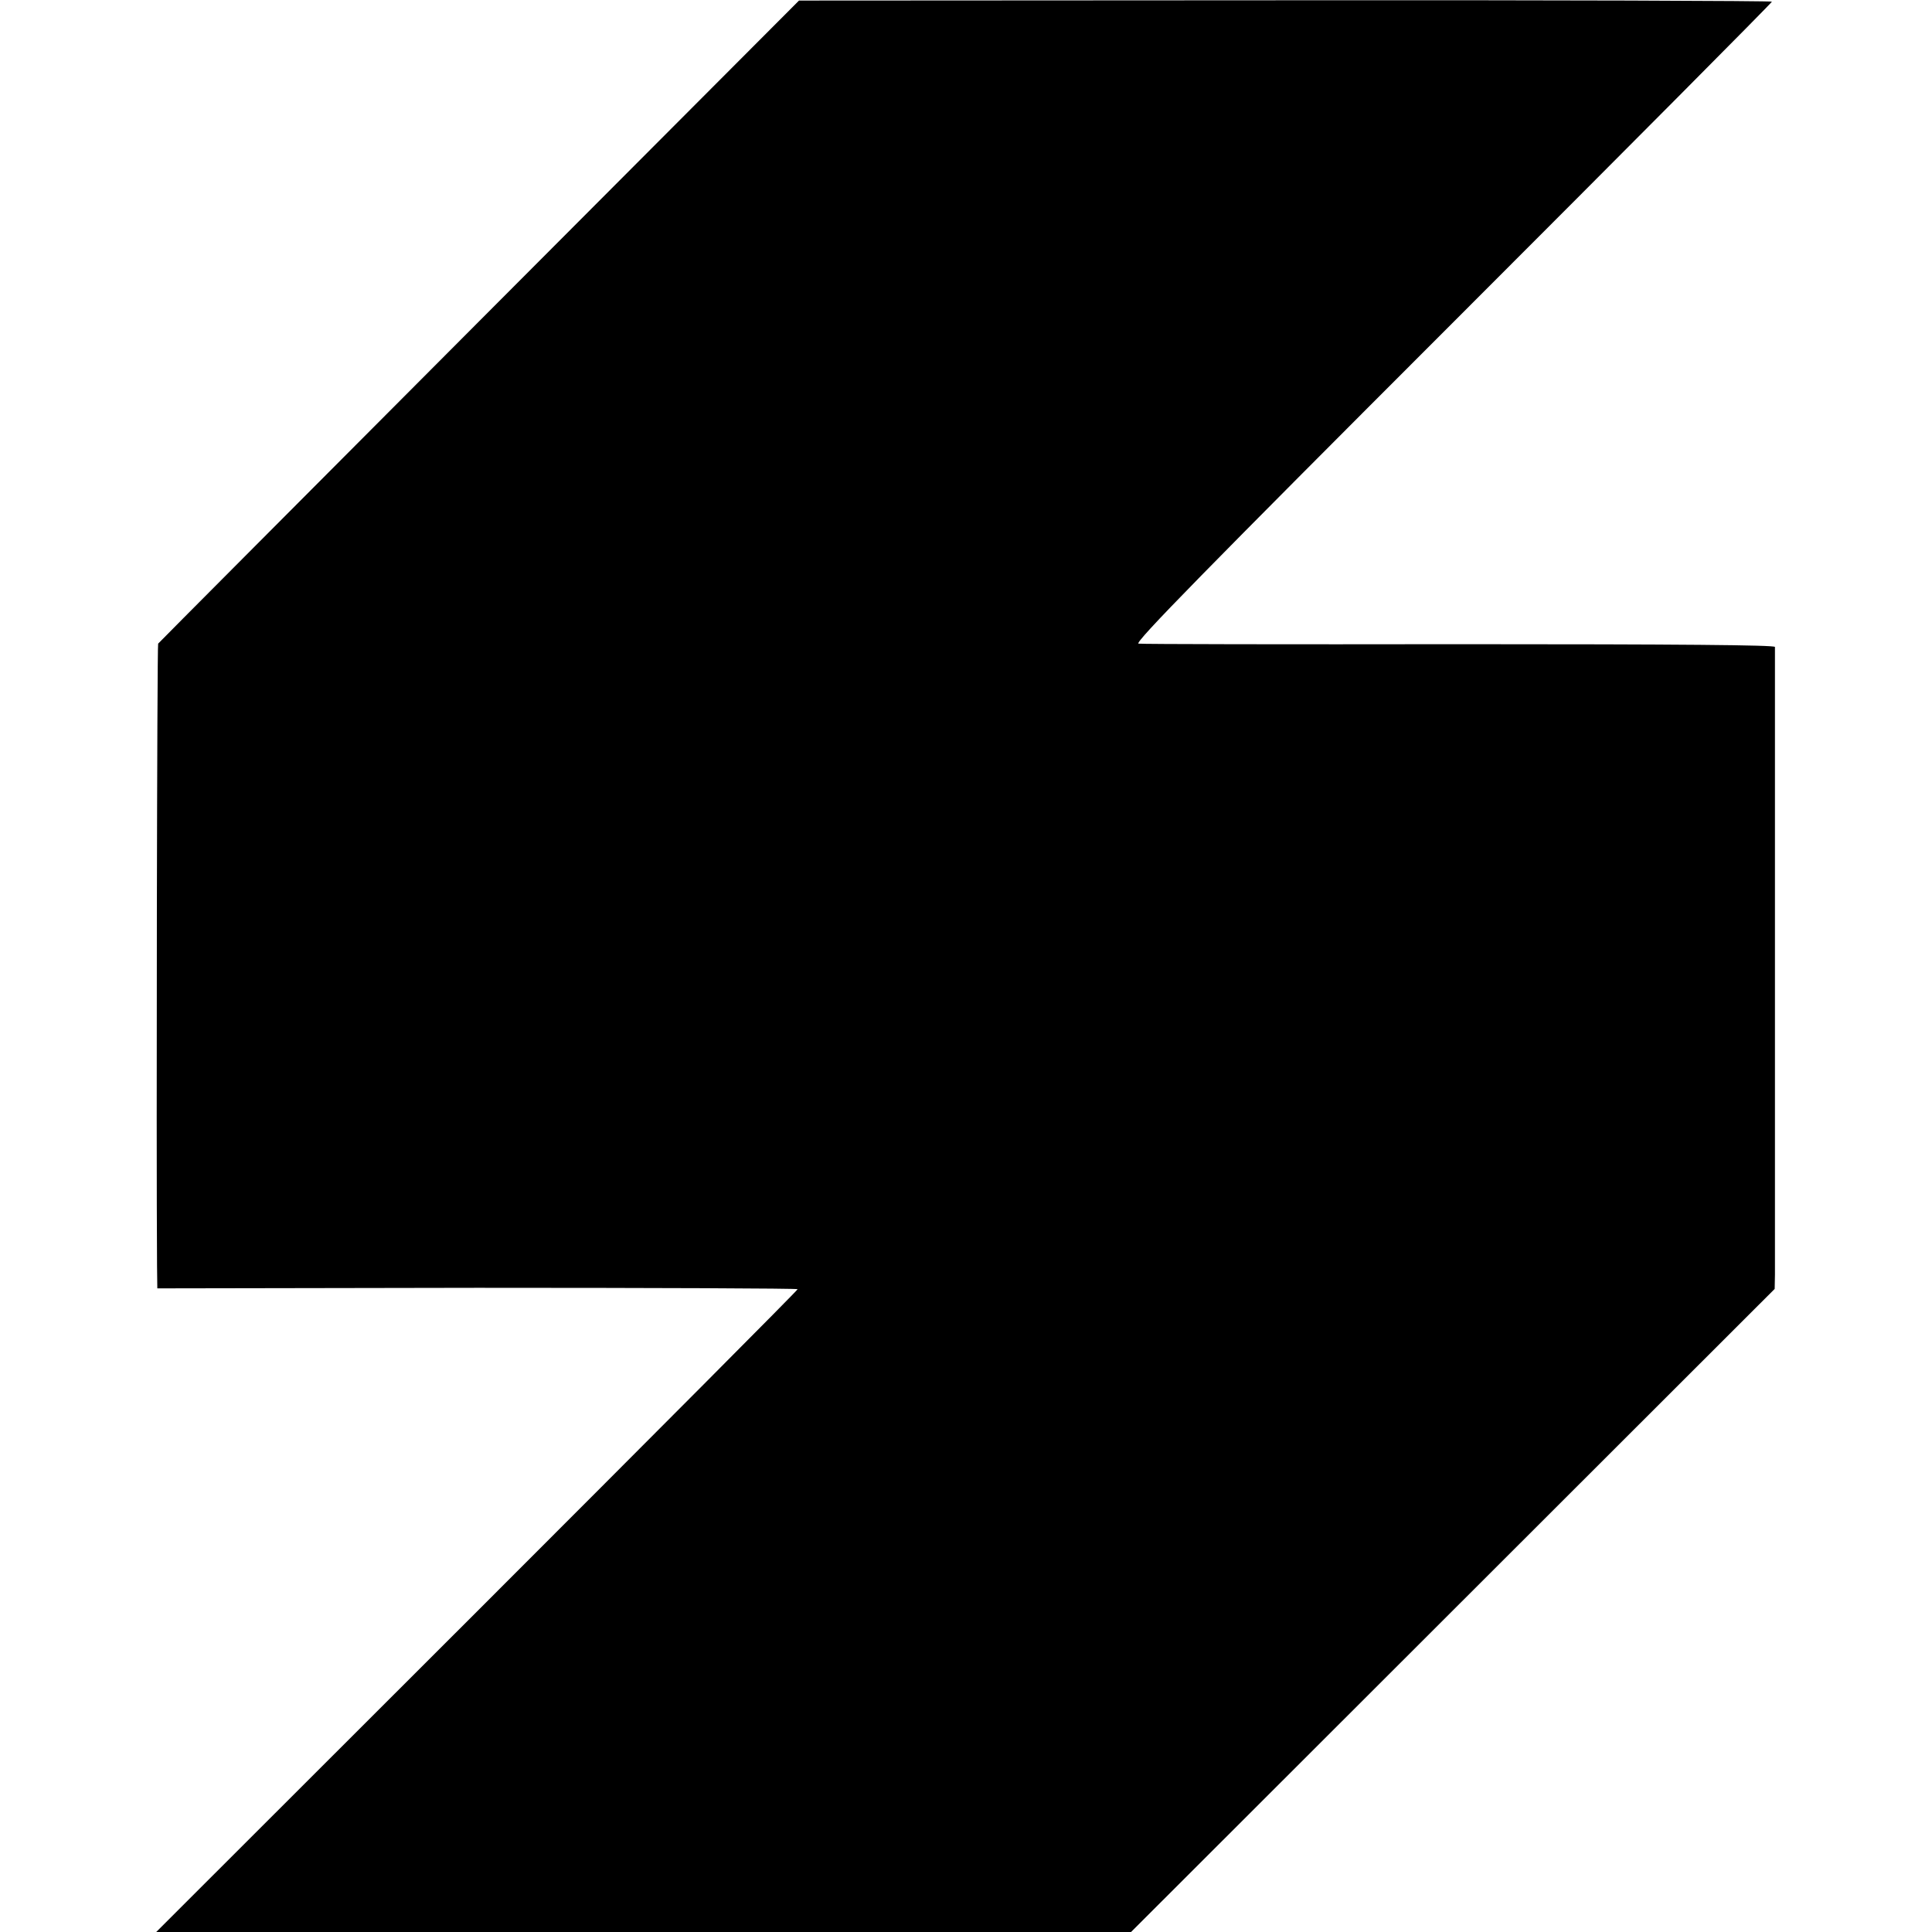 <?xml version="1.0" standalone="no"?>
<!DOCTYPE svg PUBLIC "-//W3C//DTD SVG 20010904//EN"
 "http://www.w3.org/TR/2001/REC-SVG-20010904/DTD/svg10.dtd">
<svg version="1.0" xmlns="http://www.w3.org/2000/svg"
 width="700pt" height="700pt" viewBox="0 0 700 700"
 preserveAspectRatio="xMidYMid meet">
<g transform="translate(0,700) scale(0.1,-0.1)"
fill="#000000" stroke="none">
<path d="M1737 5837 c-637 -639 -1161 -1165 -1164 -1169 -4 -5 -7 -1825 -4
-2254 l1 -82 1160 2 c638 0 1160 -2 1160 -5 0 -4 -523 -529 -1162 -1168
l-1162 -1161 1766 0 1766 0 1166 1165 1166 1165 1 52 c0 65 0 2259 0 2274 -1
7 -343 10 -1143 10 -629 -1 -1152 0 -1163 2 -16 3 242 266 1137 1161 637 637
1158 1161 1158 1165 0 3 -793 6 -1762 5 l-1763 -1 -1158 -1161z"/>
</g>
</svg>
